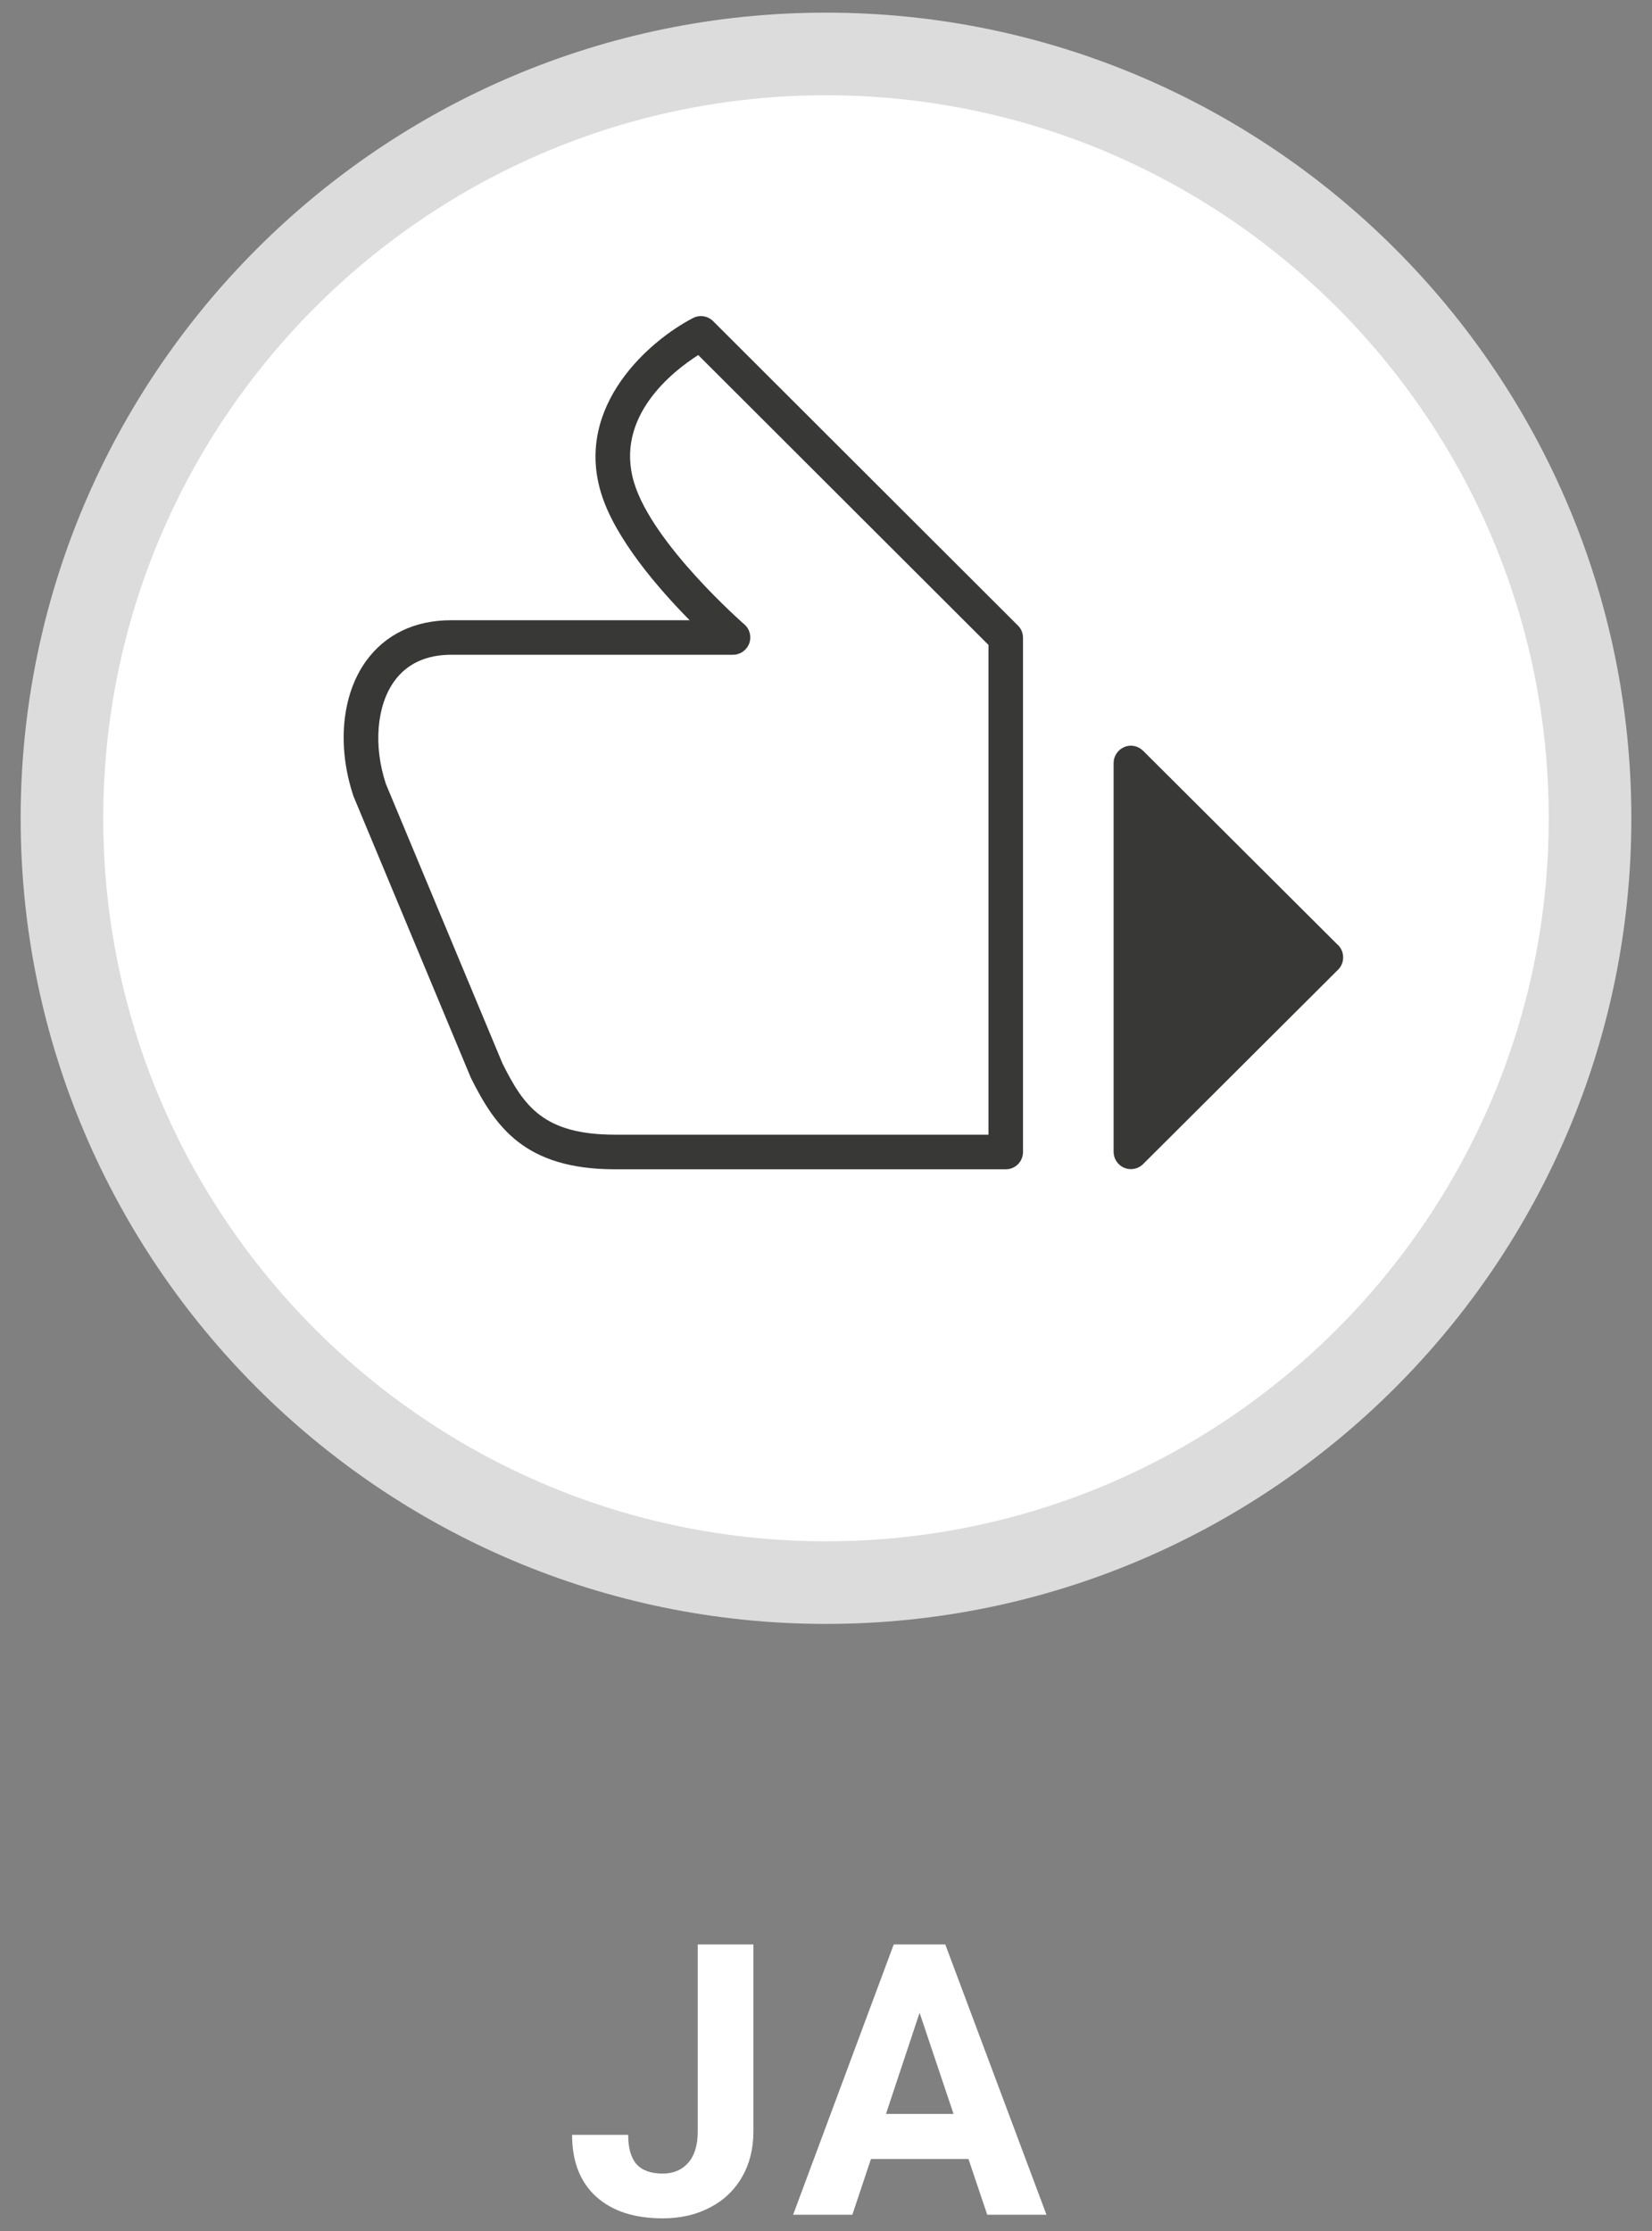 <?xml version="1.0" encoding="UTF-8"?>
<svg id="e" data-name="&amp;lt;Ebene&amp;gt;" xmlns="http://www.w3.org/2000/svg" viewBox="0 0 200 270">
  <rect x="0" y="0" width="200" height="270" fill="#808080" stroke="none"/>
  <defs>
    <style>
      .f {
        fill: #fff;
      }

      .g {
        fill: #dcdcdc;
      }

      .h {
        fill: #383937;
      }
    </style>
  </defs>
  <g>
    <path class="f" d="m84.47,235.32h6.74v22.64c0,2.08-.46,3.92-1.38,5.51-.92,1.6-2.22,2.83-3.9,3.7s-3.57,1.3-5.68,1.3c-3.46,0-6.15-.88-8.09-2.64-1.93-1.76-2.9-4.25-2.9-7.47h6.79c0,1.6.33,2.78,1.01,3.55.67.76,1.74,1.14,3.19,1.14,1.29,0,2.31-.44,3.08-1.32s1.14-2.14,1.14-3.77v-22.64Z"/>
    <path class="f" d="m117.26,261.29h-11.82l-2.25,6.74h-7.17l12.18-32.71h6.24l12.25,32.71h-7.17l-2.27-6.74Zm-10-5.46h8.18l-4.11-12.24-4.07,12.24Z"/>
  </g>
  <g>
    <circle class="f" cx="100" cy="99.03" r="92.5"/>
    <path class="g" d="m100,196.53c-53.76,0-97.5-43.74-97.5-97.5S46.24,1.53,100,1.53s97.5,43.74,97.5,97.5-43.74,97.5-97.5,97.5Zm0-185C51.75,11.53,12.5,50.78,12.5,99.03s39.25,87.5,87.5,87.5,87.5-39.25,87.5-87.5S148.25,11.53,100,11.53Z"/>
  </g>
  <g>
    <path class="f" d="m121.76,139.42v-62.23s-36.9-36.83-36.9-36.83c0,0-13.6,6.99-10.1,18.65,2.44,8.13,13.98,18.15,13.98,18.15,0,0-21.54,0-34.1,0-9.91,0-12.74,9.91-9.91,18.4l14.15,33.96c2.83,5.66,5.74,9.91,15.57,9.91,9.82,0,47.31,0,47.31,0Z"/>
    <path class="h" d="m121.76,141.51h-47.31c-11,0-14.52-5.23-17.44-11.06l-14.22-34.1c-2.02-6.06-1.42-12.26,1.52-16.34,2.34-3.24,5.91-4.95,10.32-4.95h28.86c-3.75-3.8-9.09-9.93-10.74-15.46-3.17-10.53,5.91-18.41,11.15-21.11.81-.42,1.79-.27,2.44.38l36.9,36.84c.4.39.61.92.61,1.48v62.23c0,1.16-.93,2.09-2.09,2.09Zm-67.12-62.27c-3.05,0-5.38,1.08-6.92,3.22-2.13,2.96-2.53,7.83-1,12.42l14.11,33.82c2.58,5.15,4.95,8.62,13.63,8.62h45.21v-59.27l-35.14-35.08c-3.05,1.94-10.16,7.46-7.77,15.42,2.23,7.45,13.24,17.07,13.35,17.17.66.57.9,1.49.59,2.32-.31.82-1.09,1.36-1.96,1.36h-34.1Z"/>
    <path class="h" d="m162,114.39l-23.61-23.53c-.61-.6-1.51-.79-2.28-.45-.78.33-1.29,1.09-1.29,1.93v47.06c0,.84.51,1.61,1.29,1.93.26.11.53.16.8.16.54,0,1.08-.21,1.48-.61l23.61-23.53c.4-.4.61-.93.61-1.49s-.22-1.09-.61-1.49Z"/>
  </g>
</svg>
